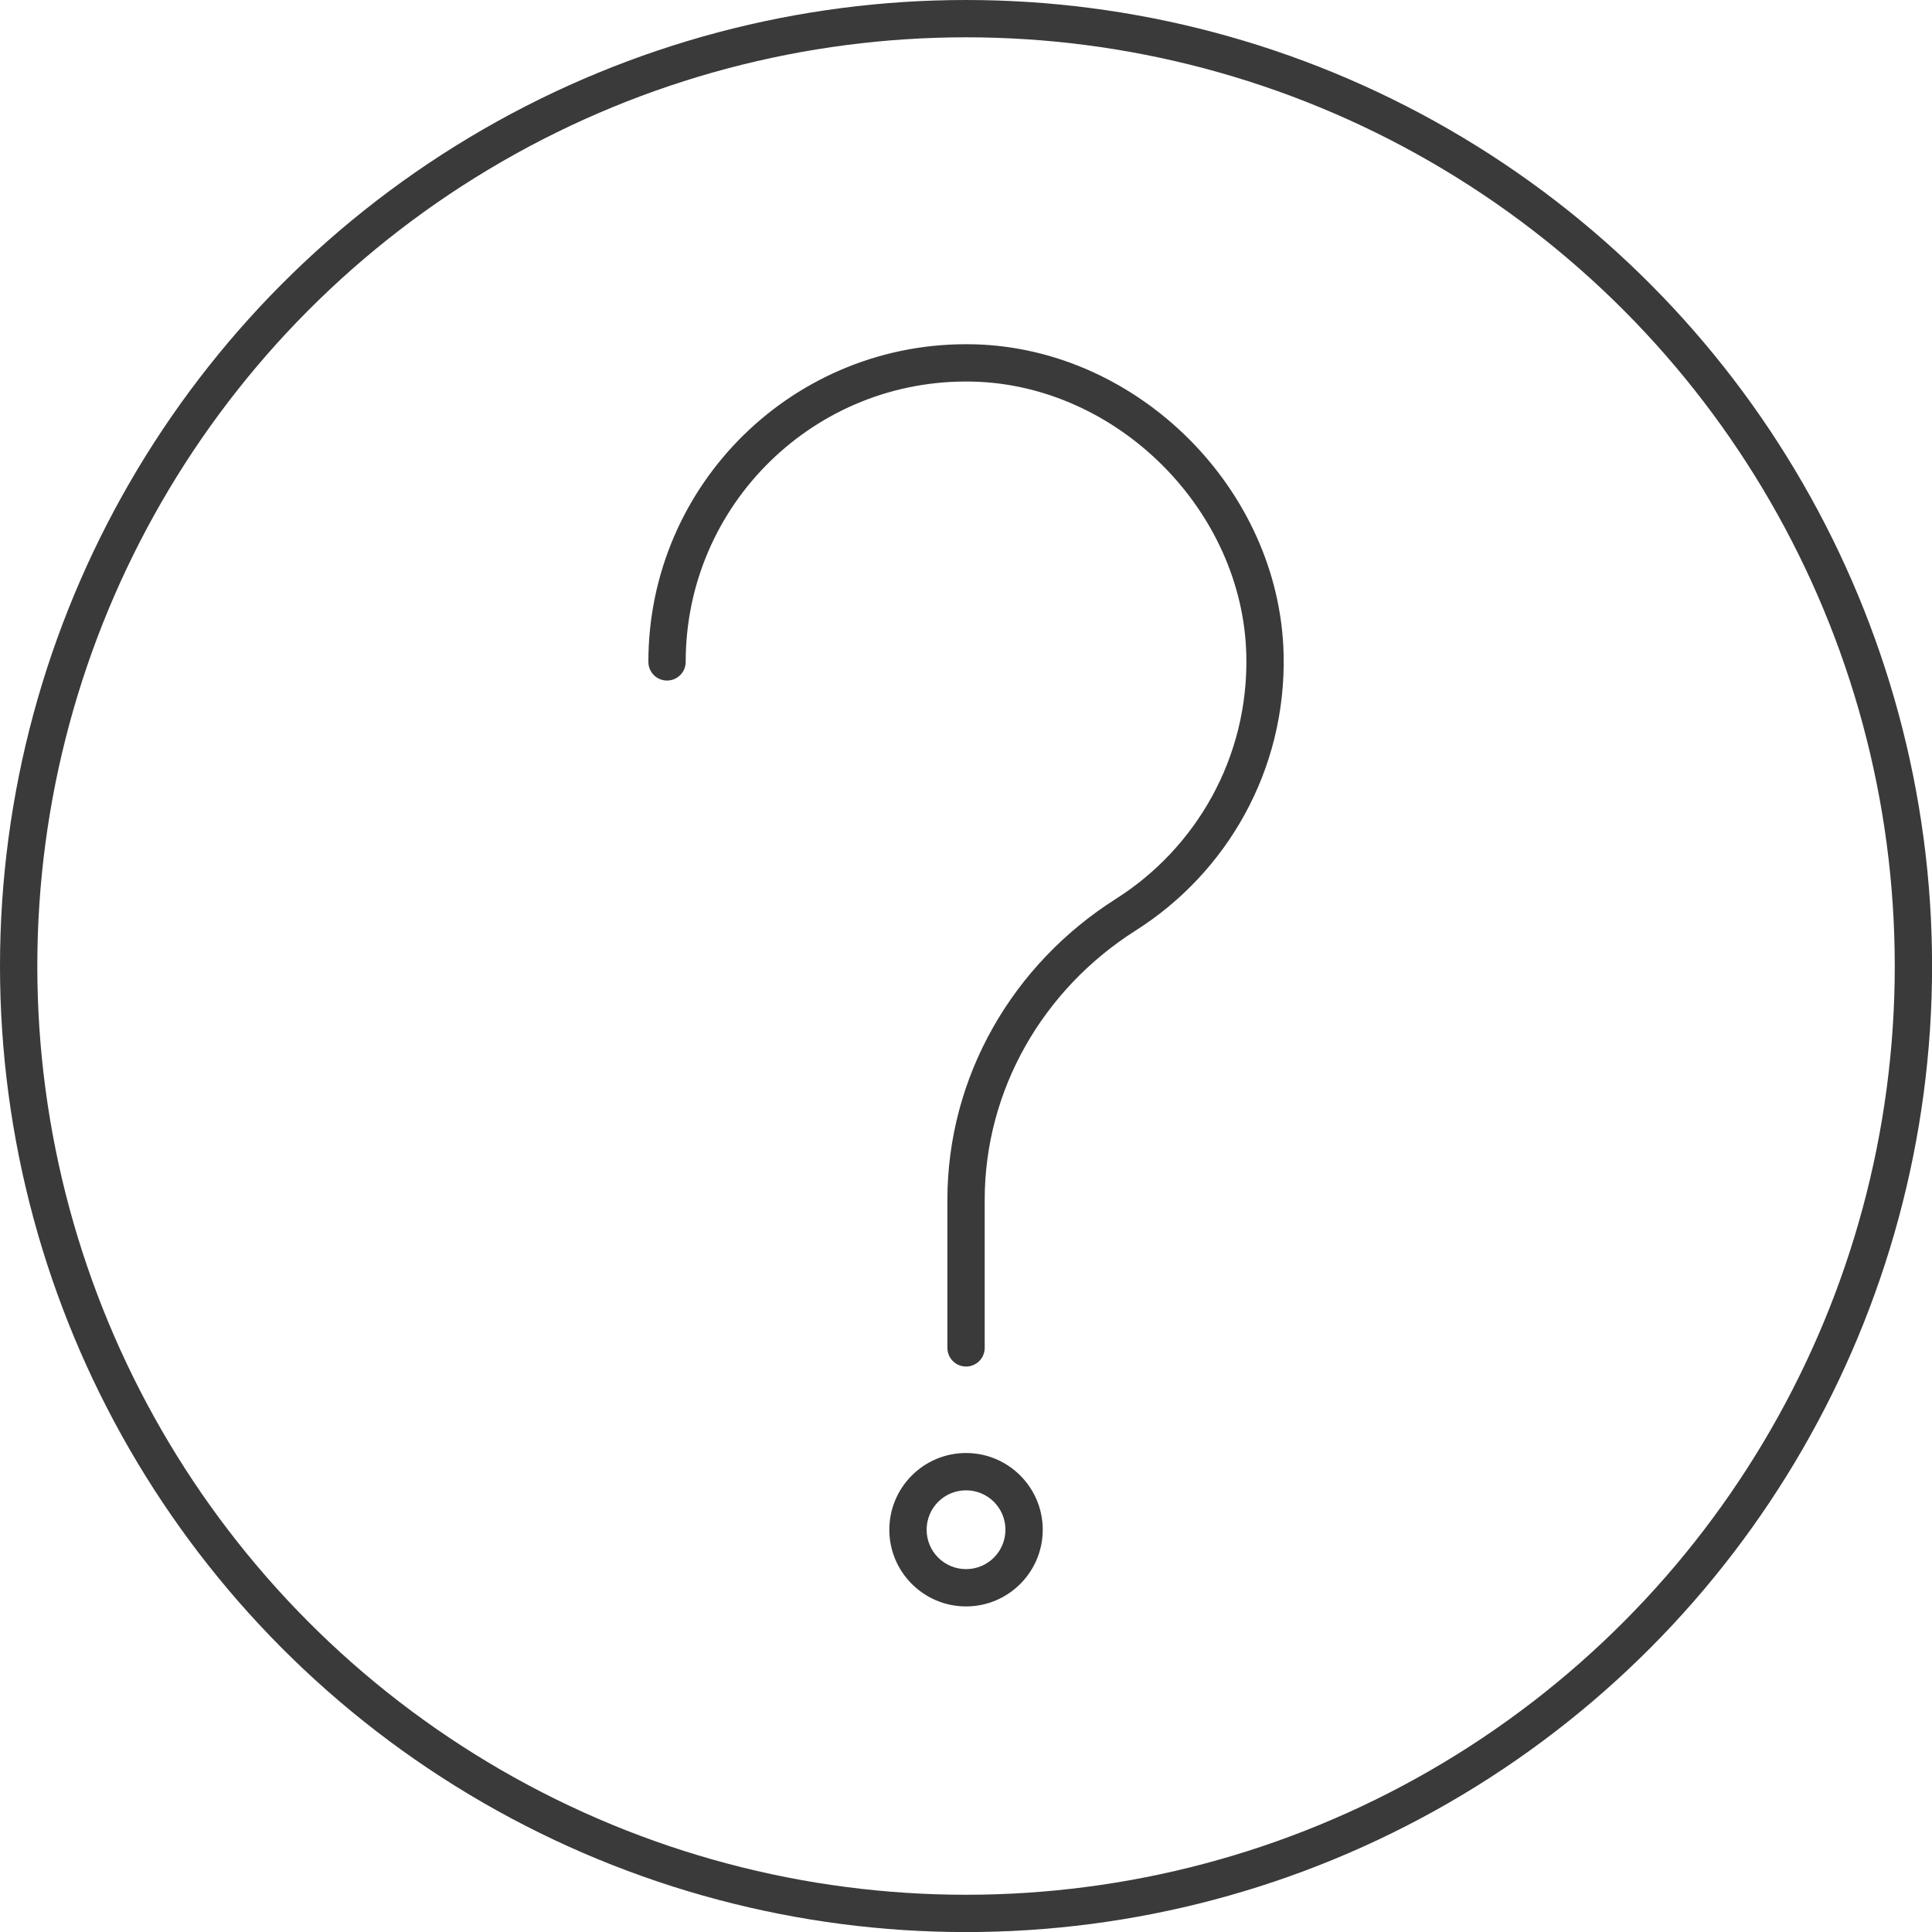 <?xml version="1.0" encoding="UTF-8"?><svg id="Layer_2" xmlns="http://www.w3.org/2000/svg" viewBox="0 0 258.91 258.91"><g id="REDESIGN"><circle cx="129.46" cy="129.46" r="126.96" style="fill:none; stroke:#393a39; stroke-miterlimit:10; stroke-width:5px;"/><path d="M89.39,88.7c0-22.45,18.46-40.59,41.04-40.06,20.72.49,38.6,18.37,39.09,39.09.34,14.65-7.18,27.57-18.64,34.84-13.18,8.35-21.42,22.63-21.42,38.24v19.82" style="fill:none; stroke:#393a39; stroke-linecap:round; stroke-miterlimit:10; stroke-width:5px;"/><path d="M129.46,199.72c2.92,0,5.28,2.36,5.28,5.28s-2.36,5.28-5.28,5.28-5.28-2.36-5.28-5.28,2.36-5.28,5.28-5.28M129.46,194.72c-5.67,0-10.28,4.61-10.28,10.28s4.61,10.28,10.28,10.28,10.28-4.61,10.28-10.28-4.61-10.28-10.28-10.28h0Z" style="fill:#393a39;"/></g></svg>